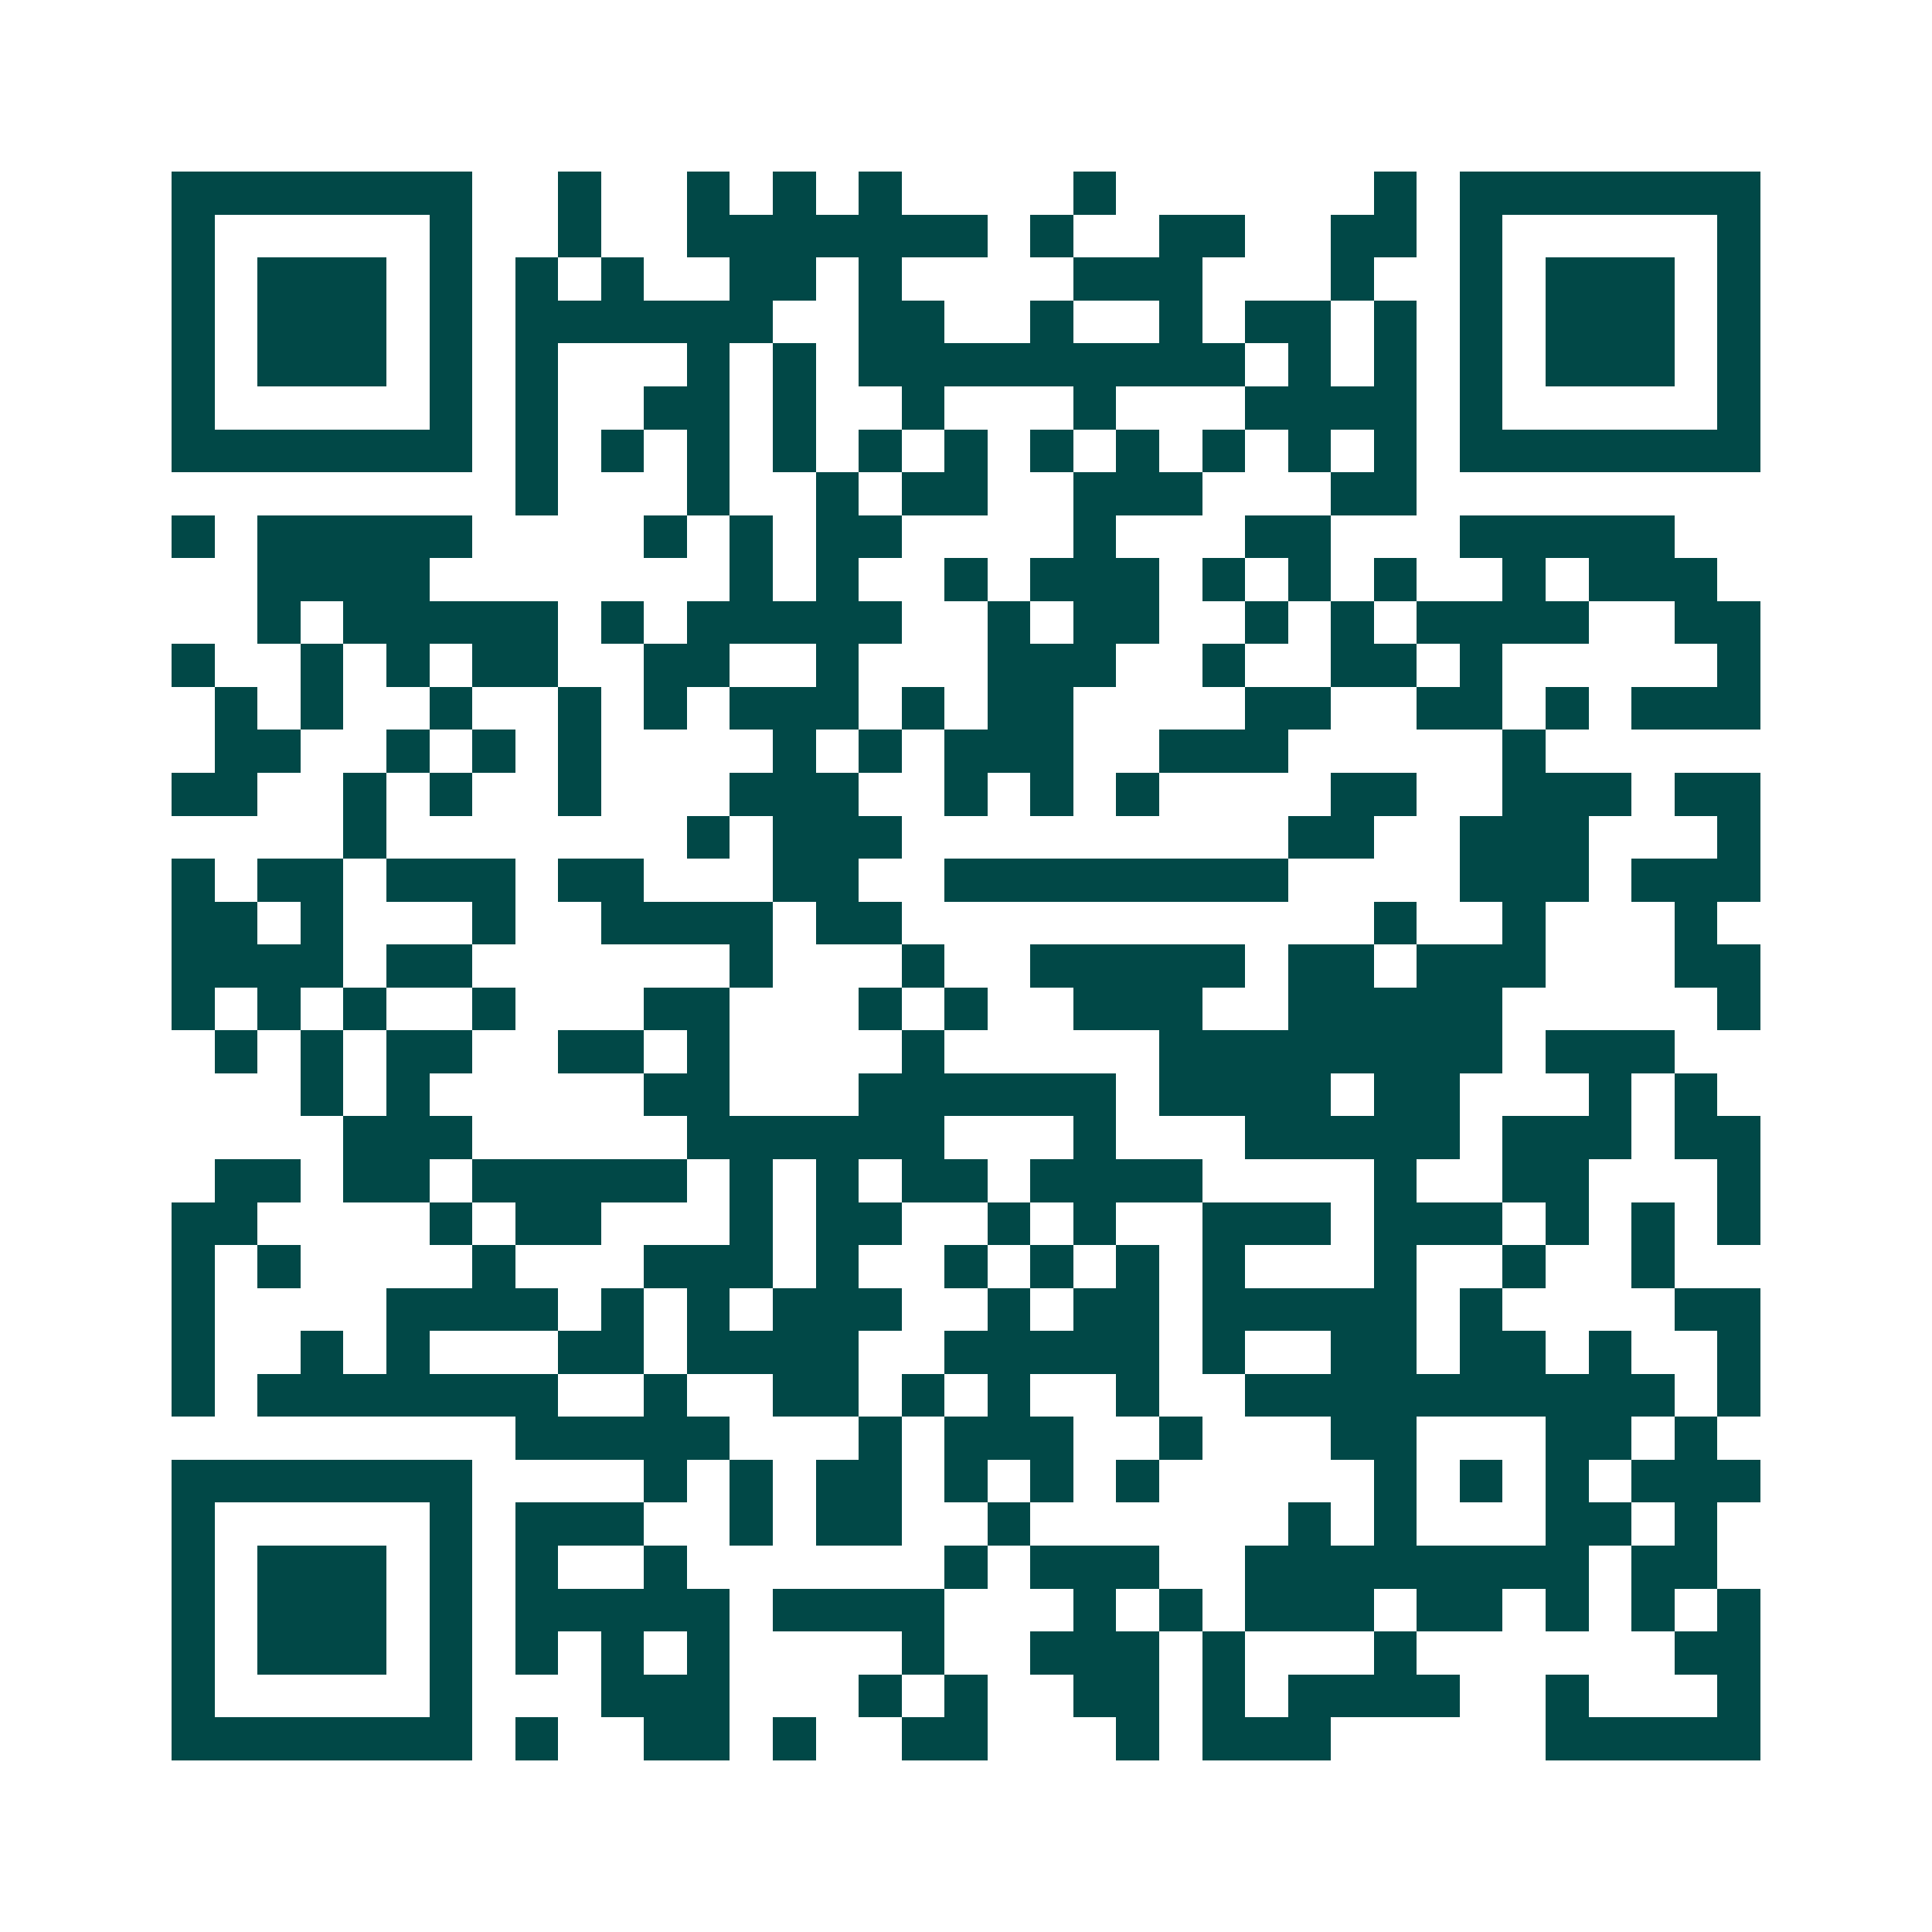 <svg xmlns="http://www.w3.org/2000/svg" width="200" height="200" viewBox="0 0 45 45" shape-rendering="crispEdges"><path fill="#ffffff" d="M0 0h45v45H0z"/><path stroke="#014847" d="M4 4.5h7m2 0h1m2 0h1m1 0h1m1 0h1m4 0h1m6 0h1m1 0h7M4 5.5h1m5 0h1m2 0h1m2 0h7m1 0h1m2 0h2m2 0h2m1 0h1m5 0h1M4 6.5h1m1 0h3m1 0h1m1 0h1m1 0h1m2 0h2m1 0h1m4 0h3m3 0h1m2 0h1m1 0h3m1 0h1M4 7.5h1m1 0h3m1 0h1m1 0h6m2 0h2m2 0h1m2 0h1m1 0h2m1 0h1m1 0h1m1 0h3m1 0h1M4 8.5h1m1 0h3m1 0h1m1 0h1m3 0h1m1 0h1m1 0h9m1 0h1m1 0h1m1 0h1m1 0h3m1 0h1M4 9.5h1m5 0h1m1 0h1m2 0h2m1 0h1m2 0h1m3 0h1m3 0h4m1 0h1m5 0h1M4 10.5h7m1 0h1m1 0h1m1 0h1m1 0h1m1 0h1m1 0h1m1 0h1m1 0h1m1 0h1m1 0h1m1 0h1m1 0h7M12 11.5h1m3 0h1m2 0h1m1 0h2m2 0h3m3 0h2M4 12.5h1m1 0h5m4 0h1m1 0h1m1 0h2m4 0h1m3 0h2m3 0h5M6 13.5h4m7 0h1m1 0h1m2 0h1m1 0h3m1 0h1m1 0h1m1 0h1m2 0h1m1 0h3M6 14.5h1m1 0h5m1 0h1m1 0h5m2 0h1m1 0h2m2 0h1m1 0h1m1 0h4m2 0h2M4 15.5h1m2 0h1m1 0h1m1 0h2m2 0h2m2 0h1m3 0h3m2 0h1m2 0h2m1 0h1m5 0h1M5 16.5h1m1 0h1m2 0h1m2 0h1m1 0h1m1 0h3m1 0h1m1 0h2m4 0h2m2 0h2m1 0h1m1 0h3M5 17.5h2m2 0h1m1 0h1m1 0h1m4 0h1m1 0h1m1 0h3m2 0h3m5 0h1M4 18.5h2m2 0h1m1 0h1m2 0h1m3 0h3m2 0h1m1 0h1m1 0h1m4 0h2m2 0h3m1 0h2M8 19.5h1m7 0h1m1 0h3m9 0h2m2 0h3m3 0h1M4 20.5h1m1 0h2m1 0h3m1 0h2m3 0h2m2 0h8m4 0h3m1 0h3M4 21.5h2m1 0h1m3 0h1m2 0h4m1 0h2m11 0h1m2 0h1m3 0h1M4 22.5h4m1 0h2m6 0h1m3 0h1m2 0h5m1 0h2m1 0h3m3 0h2M4 23.5h1m1 0h1m1 0h1m2 0h1m3 0h2m3 0h1m1 0h1m2 0h3m2 0h5m5 0h1M5 24.5h1m1 0h1m1 0h2m2 0h2m1 0h1m4 0h1m5 0h8m1 0h3M7 25.5h1m1 0h1m5 0h2m3 0h6m1 0h4m1 0h2m3 0h1m1 0h1M8 26.5h3m5 0h6m3 0h1m3 0h5m1 0h3m1 0h2M5 27.5h2m1 0h2m1 0h5m1 0h1m1 0h1m1 0h2m1 0h4m4 0h1m2 0h2m3 0h1M4 28.5h2m4 0h1m1 0h2m3 0h1m1 0h2m2 0h1m1 0h1m2 0h3m1 0h3m1 0h1m1 0h1m1 0h1M4 29.5h1m1 0h1m4 0h1m3 0h3m1 0h1m2 0h1m1 0h1m1 0h1m1 0h1m3 0h1m2 0h1m2 0h1M4 30.5h1m4 0h4m1 0h1m1 0h1m1 0h3m2 0h1m1 0h2m1 0h5m1 0h1m4 0h2M4 31.5h1m2 0h1m1 0h1m3 0h2m1 0h4m2 0h5m1 0h1m2 0h2m1 0h2m1 0h1m2 0h1M4 32.5h1m1 0h7m2 0h1m2 0h2m1 0h1m1 0h1m2 0h1m2 0h10m1 0h1M12 33.5h5m3 0h1m1 0h3m2 0h1m3 0h2m3 0h2m1 0h1M4 34.5h7m4 0h1m1 0h1m1 0h2m1 0h1m1 0h1m1 0h1m5 0h1m1 0h1m1 0h1m1 0h3M4 35.5h1m5 0h1m1 0h3m2 0h1m1 0h2m2 0h1m6 0h1m1 0h1m3 0h2m1 0h1M4 36.5h1m1 0h3m1 0h1m1 0h1m2 0h1m6 0h1m1 0h3m2 0h8m1 0h2M4 37.5h1m1 0h3m1 0h1m1 0h5m1 0h4m3 0h1m1 0h1m1 0h3m1 0h2m1 0h1m1 0h1m1 0h1M4 38.5h1m1 0h3m1 0h1m1 0h1m1 0h1m1 0h1m4 0h1m2 0h3m1 0h1m3 0h1m6 0h2M4 39.5h1m5 0h1m3 0h3m3 0h1m1 0h1m2 0h2m1 0h1m1 0h4m2 0h1m3 0h1M4 40.5h7m1 0h1m2 0h2m1 0h1m2 0h2m3 0h1m1 0h3m5 0h5"/></svg>
